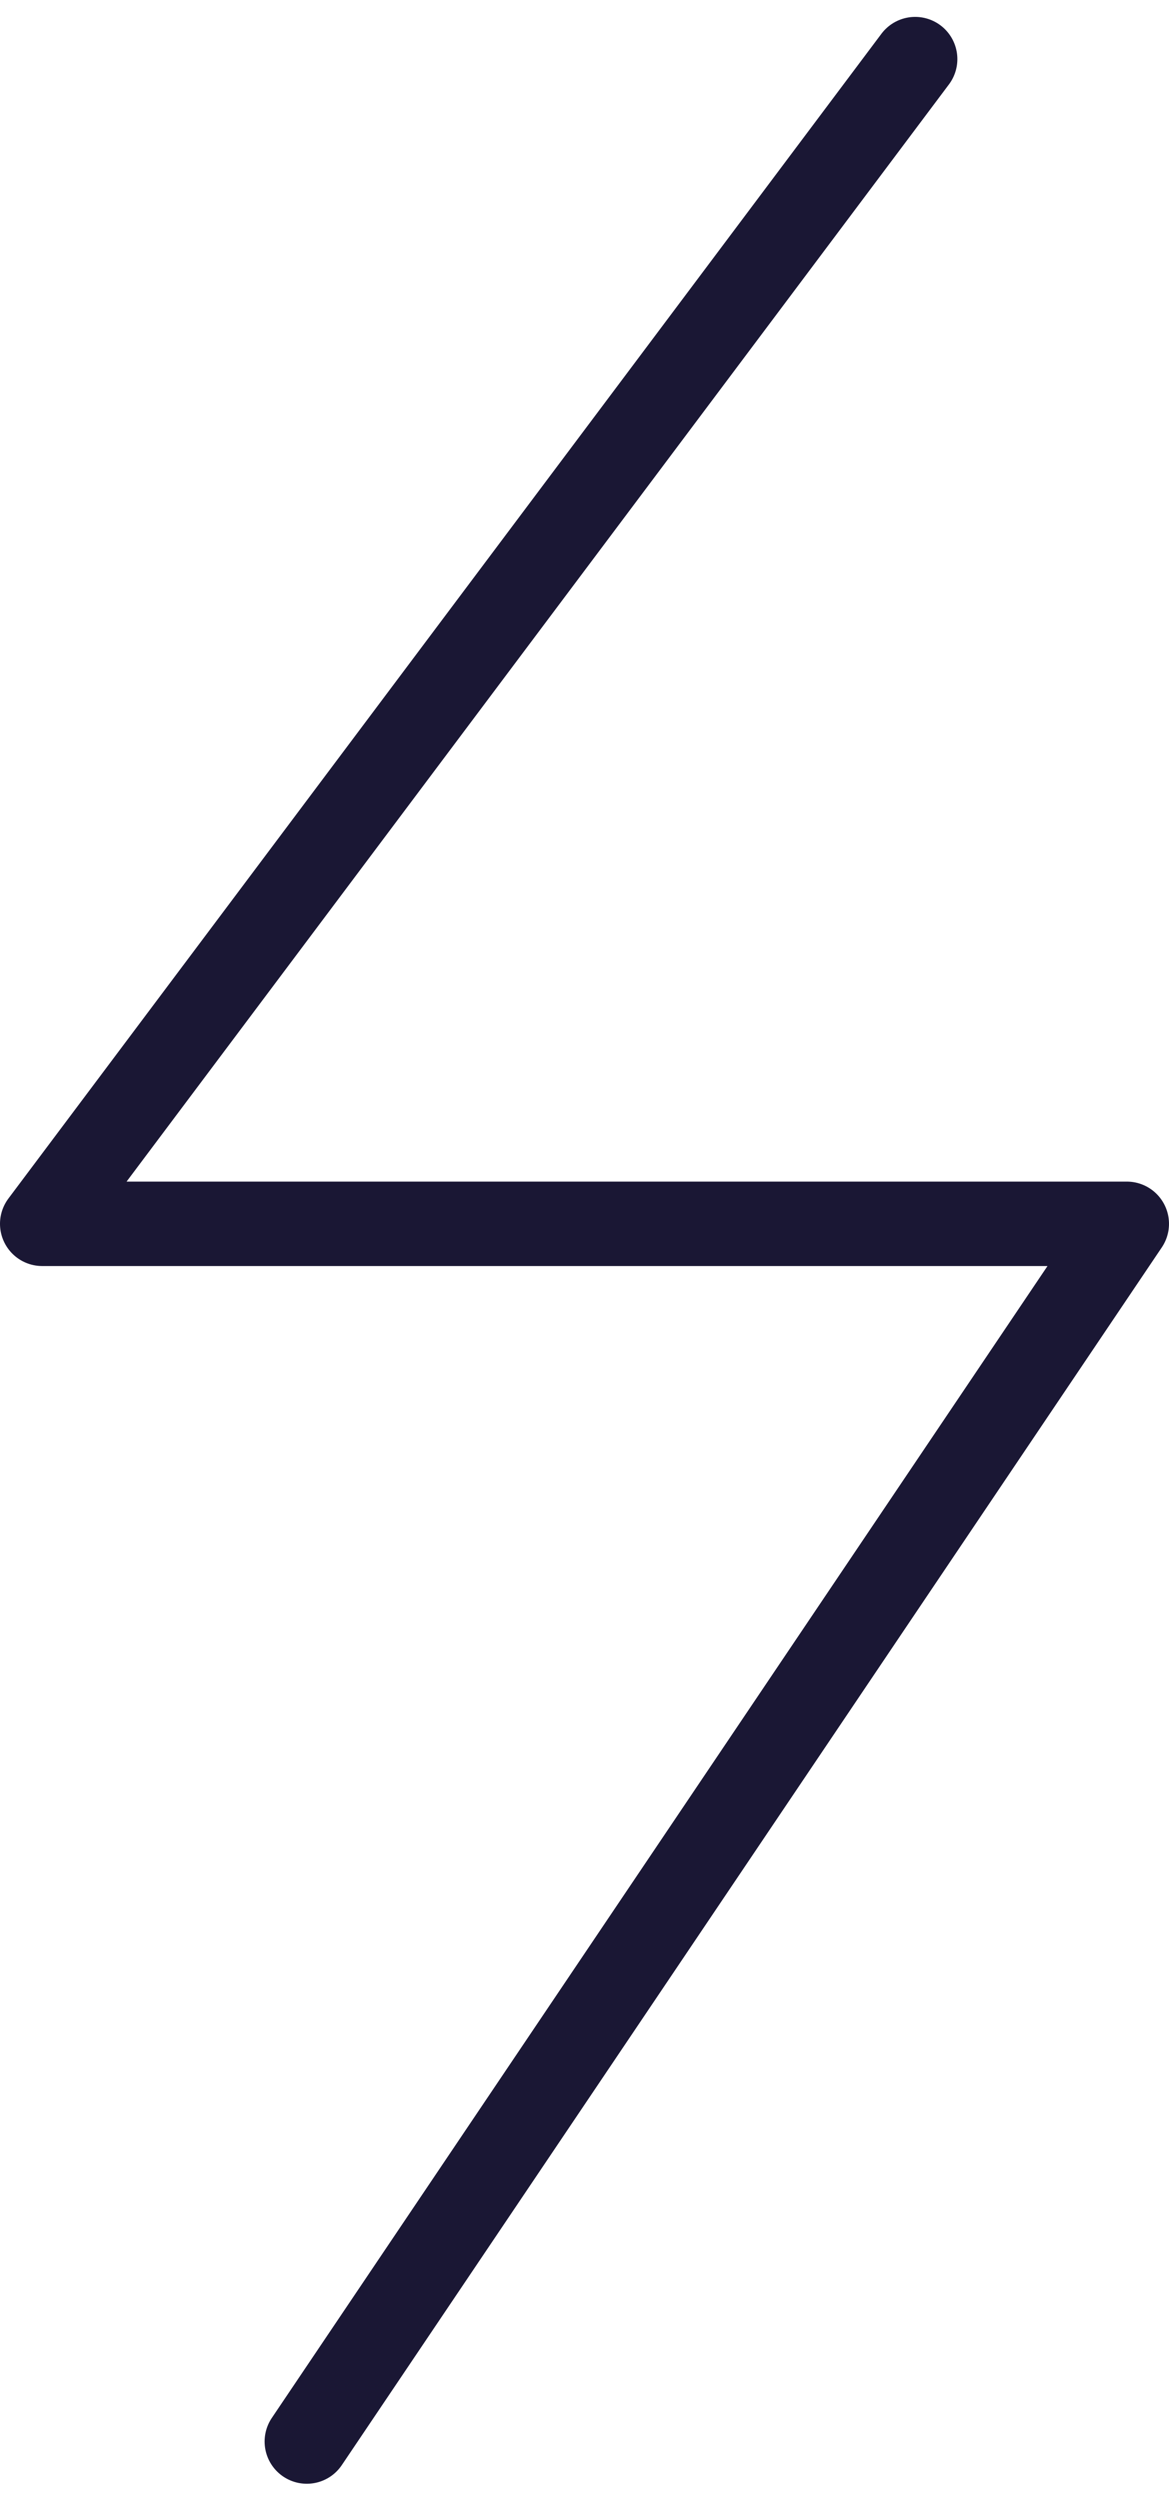 <svg xmlns="http://www.w3.org/2000/svg" width="55.412" height="118.431" viewBox="0 0 55.412 118.431"><path d="M4006.837,1713.543l-41.38,55.173h51.412L3978,1826.4" transform="translate(-3963.457 -1710.743)" fill="none" stroke="#1a1734" stroke-linecap="round" stroke-linejoin="round" stroke-width="4"/></svg>